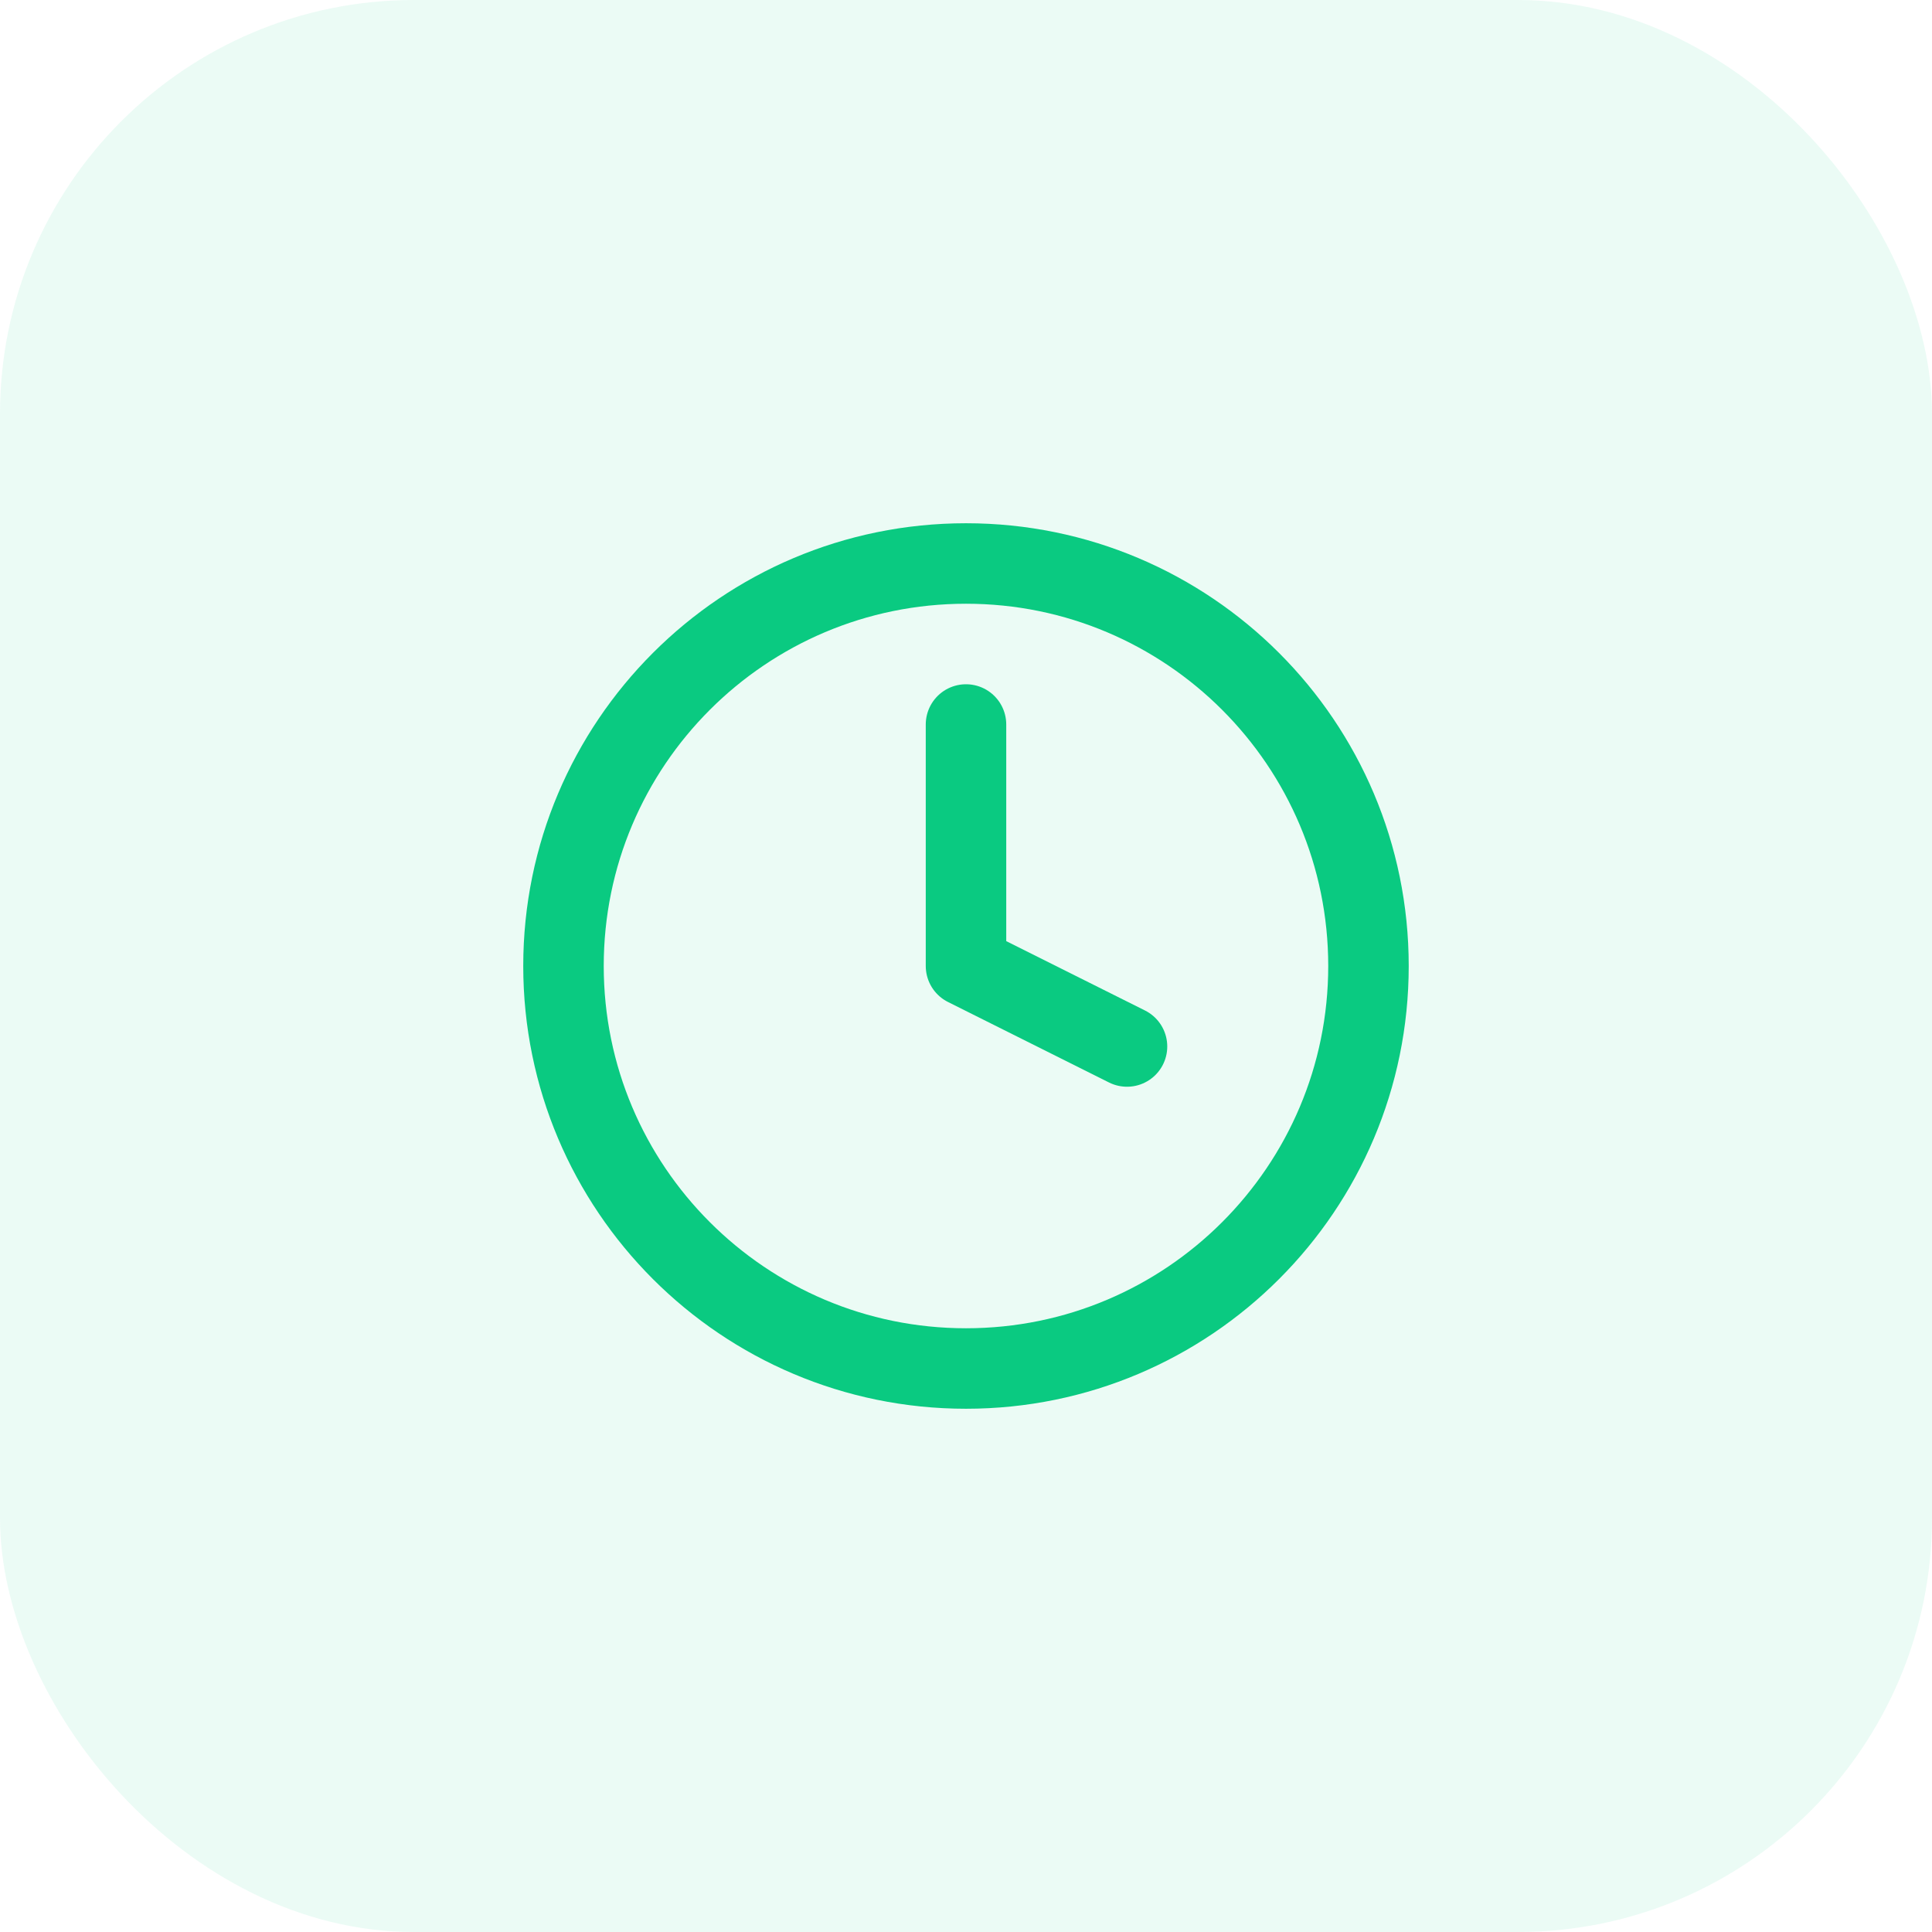 <svg width="56" height="56" viewBox="0 0 56 56" fill="none" xmlns="http://www.w3.org/2000/svg">
<rect width="56" height="56" rx="12" fill="#0ACA81" fill-opacity="0.082"/>
<path d="M28 39.667C34.443 39.667 39.666 34.443 39.666 28C39.666 21.557 34.443 16.333 28 16.333C21.556 16.333 16.333 21.557 16.333 28C16.333 34.443 21.556 39.667 28 39.667Z" stroke="#0ACA81" stroke-width="2.333" stroke-linecap="round" stroke-linejoin="round"/>
<path d="M28 21V28L32.667 30.333" stroke="#0ACA81" stroke-width="2.333" stroke-linecap="round" stroke-linejoin="round"/>
</svg>
